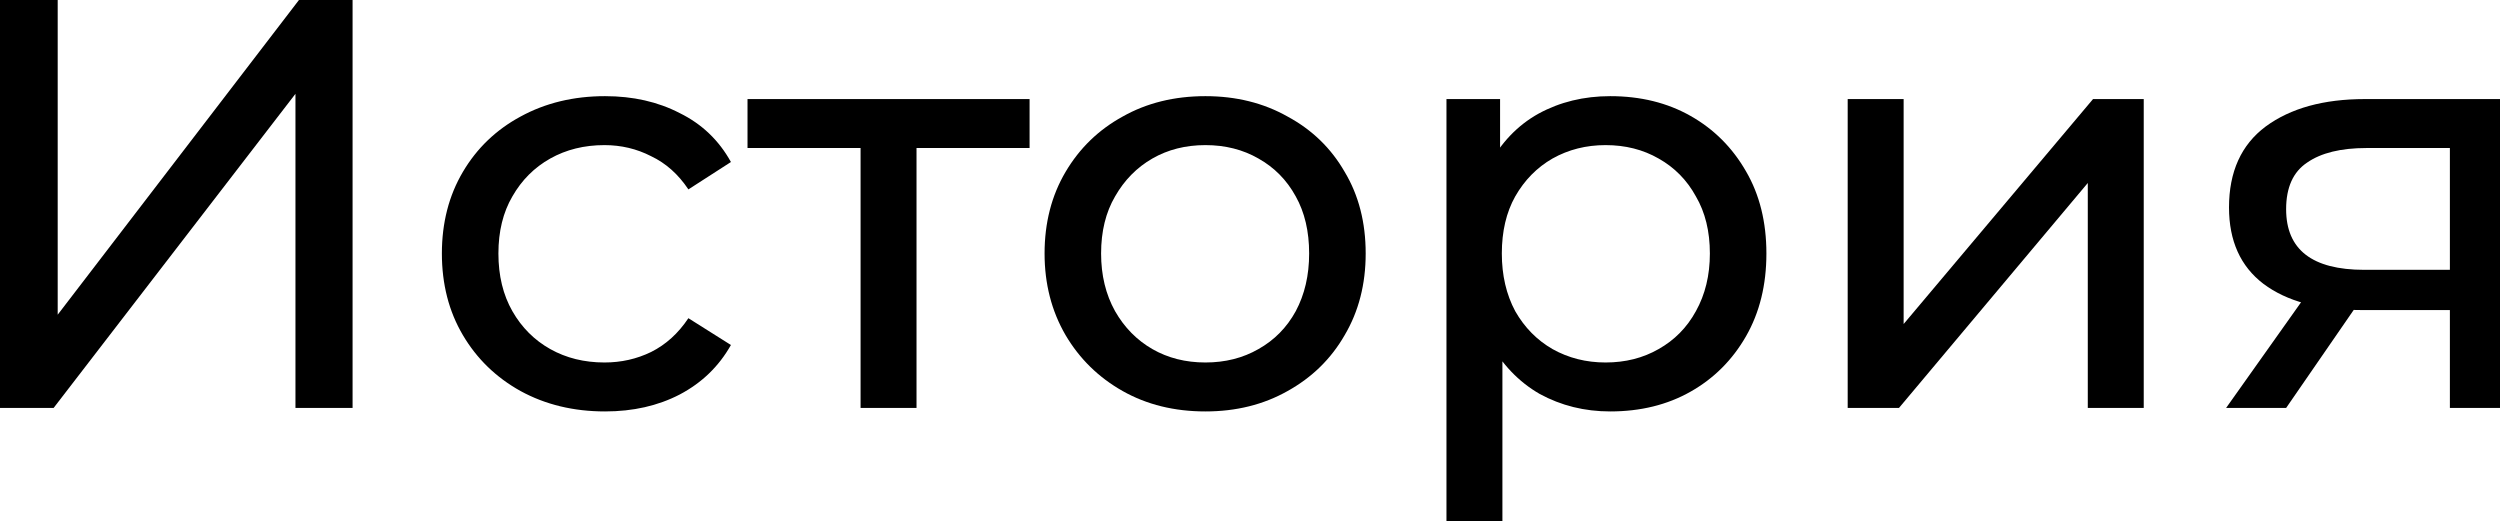 <?xml version="1.0" encoding="UTF-8"?> <svg xmlns="http://www.w3.org/2000/svg" width="357" height="75" viewBox="0 0 357 75" fill="none"> <path d="M0 58.254V0H8.239V44.939L42.692 0H50.348V58.254H42.192V13.398L7.656 58.254H0Z" fill="black"></path> <path d="M86.402 58.753C81.908 58.753 77.886 57.782 74.335 55.84C70.84 53.898 68.094 51.236 66.097 47.851C64.099 44.467 63.101 40.583 63.101 36.2C63.101 31.818 64.099 27.934 66.097 24.55C68.094 21.166 70.84 18.53 74.335 16.644C77.886 14.702 81.908 13.731 86.402 13.731C90.397 13.731 93.947 14.536 97.054 16.145C100.217 17.698 102.658 20.028 104.377 23.135L98.302 27.046C96.86 24.883 95.085 23.302 92.976 22.303C90.924 21.249 88.704 20.722 86.319 20.722C83.434 20.722 80.854 21.36 78.579 22.636C76.305 23.912 74.502 25.715 73.17 28.045C71.839 30.32 71.173 33.038 71.173 36.2C71.173 39.363 71.839 42.109 73.17 44.439C74.502 46.769 76.305 48.572 78.579 49.849C80.854 51.124 83.434 51.763 86.319 51.763C88.704 51.763 90.924 51.263 92.976 50.265C95.085 49.211 96.86 47.602 98.302 45.438L104.377 49.266C102.658 52.317 100.217 54.675 97.054 56.34C93.947 57.949 90.397 58.753 86.402 58.753Z" fill="black"></path> <path d="M122.89 58.254V19.057L124.887 21.138H106.745V14.147H147.024V21.138H128.965L130.879 19.057V58.254H122.89Z" fill="black"></path> <path d="M172.133 58.753C167.695 58.753 163.756 57.782 160.316 55.84C156.876 53.898 154.158 51.236 152.16 47.851C150.163 44.411 149.165 40.528 149.165 36.2C149.165 31.818 150.163 27.934 152.16 24.55C154.158 21.166 156.876 18.53 160.316 16.644C163.756 14.702 167.695 13.731 172.133 13.731C176.516 13.731 180.427 14.702 183.867 16.644C187.362 18.53 190.081 21.166 192.023 24.55C194.02 27.879 195.019 31.762 195.019 36.2C195.019 40.583 194.02 44.467 192.023 47.851C190.081 51.236 187.362 53.898 183.867 55.84C180.427 57.782 176.516 58.753 172.133 58.753ZM172.133 51.763C174.963 51.763 177.487 51.124 179.706 49.849C181.981 48.572 183.756 46.769 185.032 44.439C186.308 42.054 186.946 39.307 186.946 36.2C186.946 33.038 186.308 30.32 185.032 28.045C183.756 25.715 181.981 23.912 179.706 22.636C177.487 21.36 174.963 20.722 172.133 20.722C169.304 20.722 166.779 21.36 164.56 22.636C162.341 23.912 160.566 25.715 159.234 28.045C157.903 30.32 157.237 33.038 157.237 36.2C157.237 39.307 157.903 42.054 159.234 44.439C160.566 46.769 162.341 48.572 164.56 49.849C166.779 51.124 169.304 51.763 172.133 51.763Z" fill="black"></path> <path d="M229.94 58.753C226.278 58.753 222.921 57.921 219.87 56.256C216.874 54.536 214.461 52.012 212.63 48.683C210.855 45.355 209.967 41.194 209.967 36.2C209.967 31.207 210.827 27.046 212.547 23.718C214.322 20.389 216.708 17.892 219.704 16.228C222.755 14.563 226.167 13.731 229.94 13.731C234.267 13.731 238.095 14.674 241.424 16.561C244.753 18.447 247.388 21.082 249.33 24.467C251.271 27.795 252.242 31.707 252.242 36.2C252.242 40.694 251.271 44.633 249.33 48.018C247.388 51.402 244.753 54.037 241.424 55.923C238.095 57.81 234.267 58.753 229.94 58.753ZM206.555 74.398V14.147H214.211V26.048L213.712 36.284L214.544 46.52V74.398H206.555ZM229.274 51.763C232.103 51.763 234.628 51.124 236.847 49.849C239.121 48.572 240.897 46.769 242.173 44.439C243.504 42.054 244.17 39.307 244.17 36.2C244.17 33.038 243.504 30.32 242.173 28.045C240.897 25.715 239.121 23.912 236.847 22.636C234.628 21.36 232.103 20.722 229.274 20.722C226.5 20.722 223.975 21.36 221.701 22.636C219.482 23.912 217.706 25.715 216.375 28.045C215.099 30.32 214.461 33.038 214.461 36.2C214.461 39.307 215.099 42.054 216.375 44.439C217.706 46.769 219.482 48.572 221.701 49.849C223.975 51.124 226.5 51.763 229.274 51.763Z" fill="black"></path> <path d="M263.85 58.254V14.147H271.839V46.27L298.885 14.147H306.125V58.254H298.136V26.131L271.173 58.254H263.85Z" fill="black"></path> <path d="M349.843 58.254V42.775L351.092 44.273H337.027C331.147 44.273 326.542 43.025 323.213 40.528C319.94 38.031 318.303 34.397 318.303 29.626C318.303 24.522 320.051 20.666 323.546 18.059C327.097 15.451 331.812 14.147 337.693 14.147H357V58.254H349.843ZM317.887 58.254L329.871 41.36H338.109L326.459 58.254H317.887ZM349.843 40.278V18.891L351.092 21.138H337.943C334.281 21.138 331.452 21.831 329.455 23.218C327.457 24.55 326.459 26.769 326.459 29.876C326.459 35.646 330.176 38.531 337.61 38.531H351.092L349.843 40.278Z" fill="black"></path> </svg> 